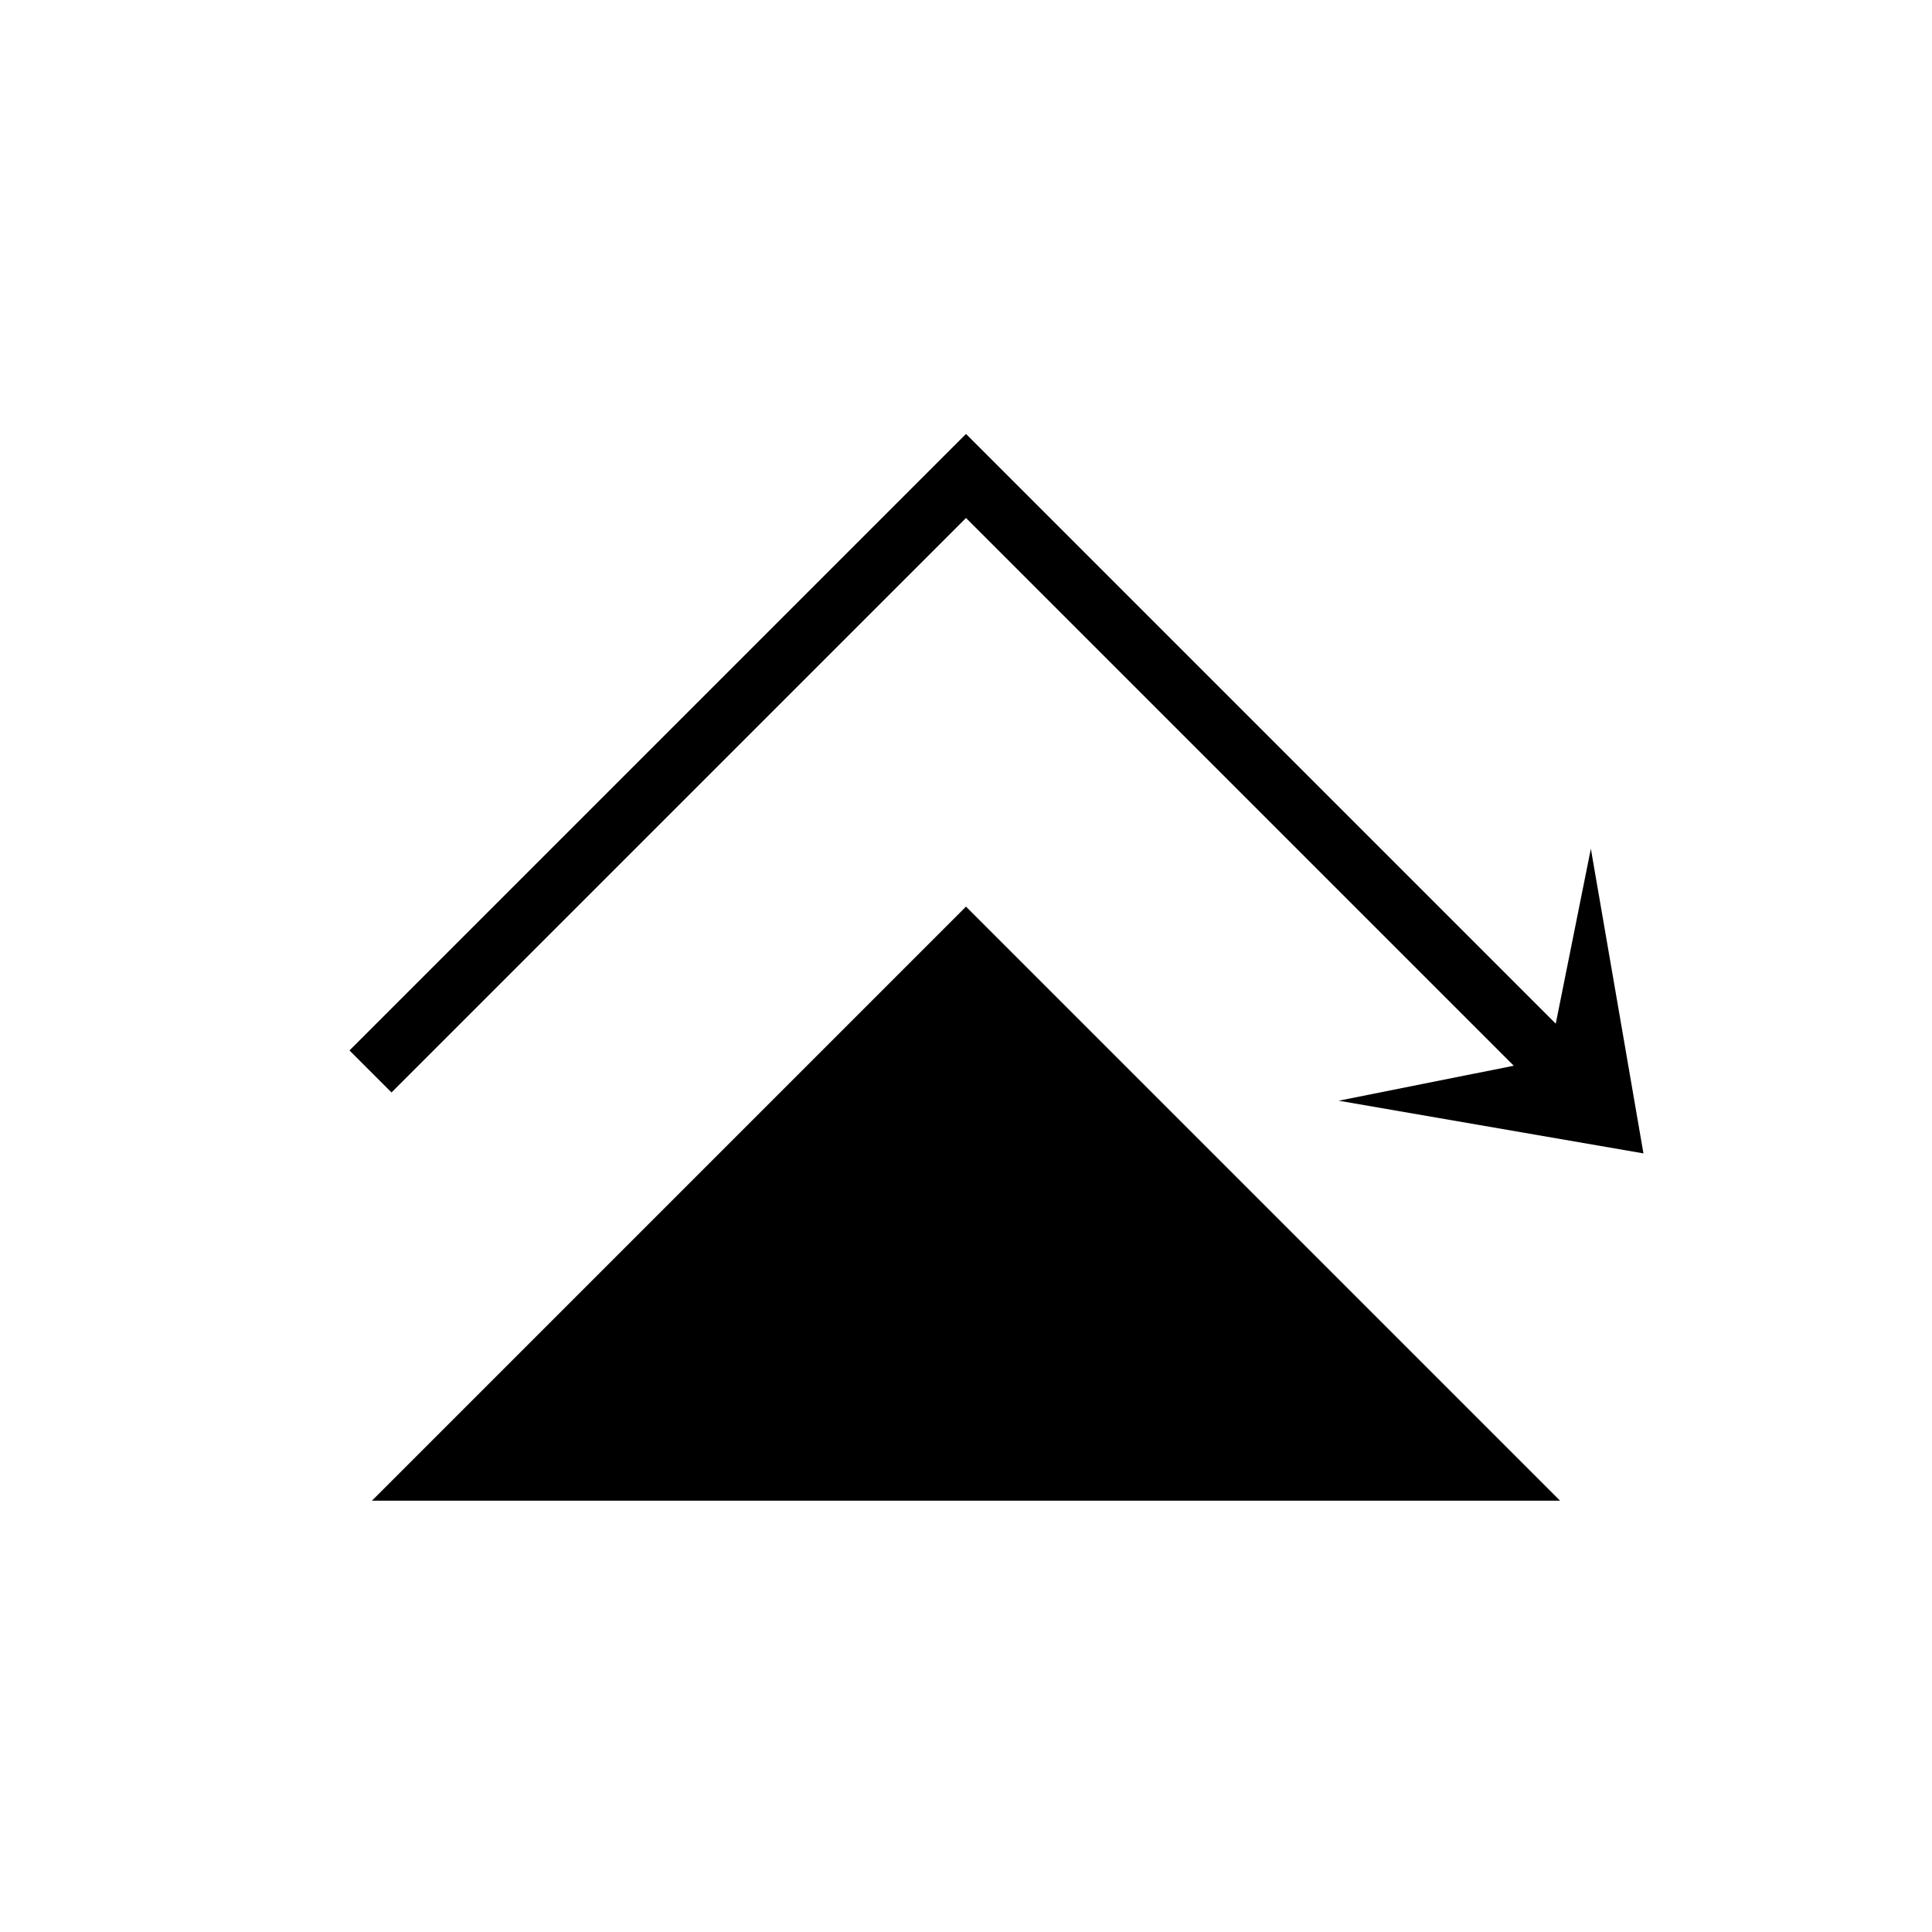 <?xml version="1.0" encoding="UTF-8"?>
<!-- Uploaded to: SVG Repo, www.svgrepo.com, Generator: SVG Repo Mixer Tools -->
<svg fill="#000000" width="800px" height="800px" version="1.1" viewBox="144 144 512 512" xmlns="http://www.w3.org/2000/svg">
 <g>
  <path d="m557.44 541.7h-314.88l157.44-157.44z"/>
  <path d="m579.53 449.66-13.934-80.738-9.305 46.367-156.29-156.29-163.38 163.38 11.133 11.129 152.25-152.24 145.16 145.16-46.398 9.273z"/>
 </g>
</svg>